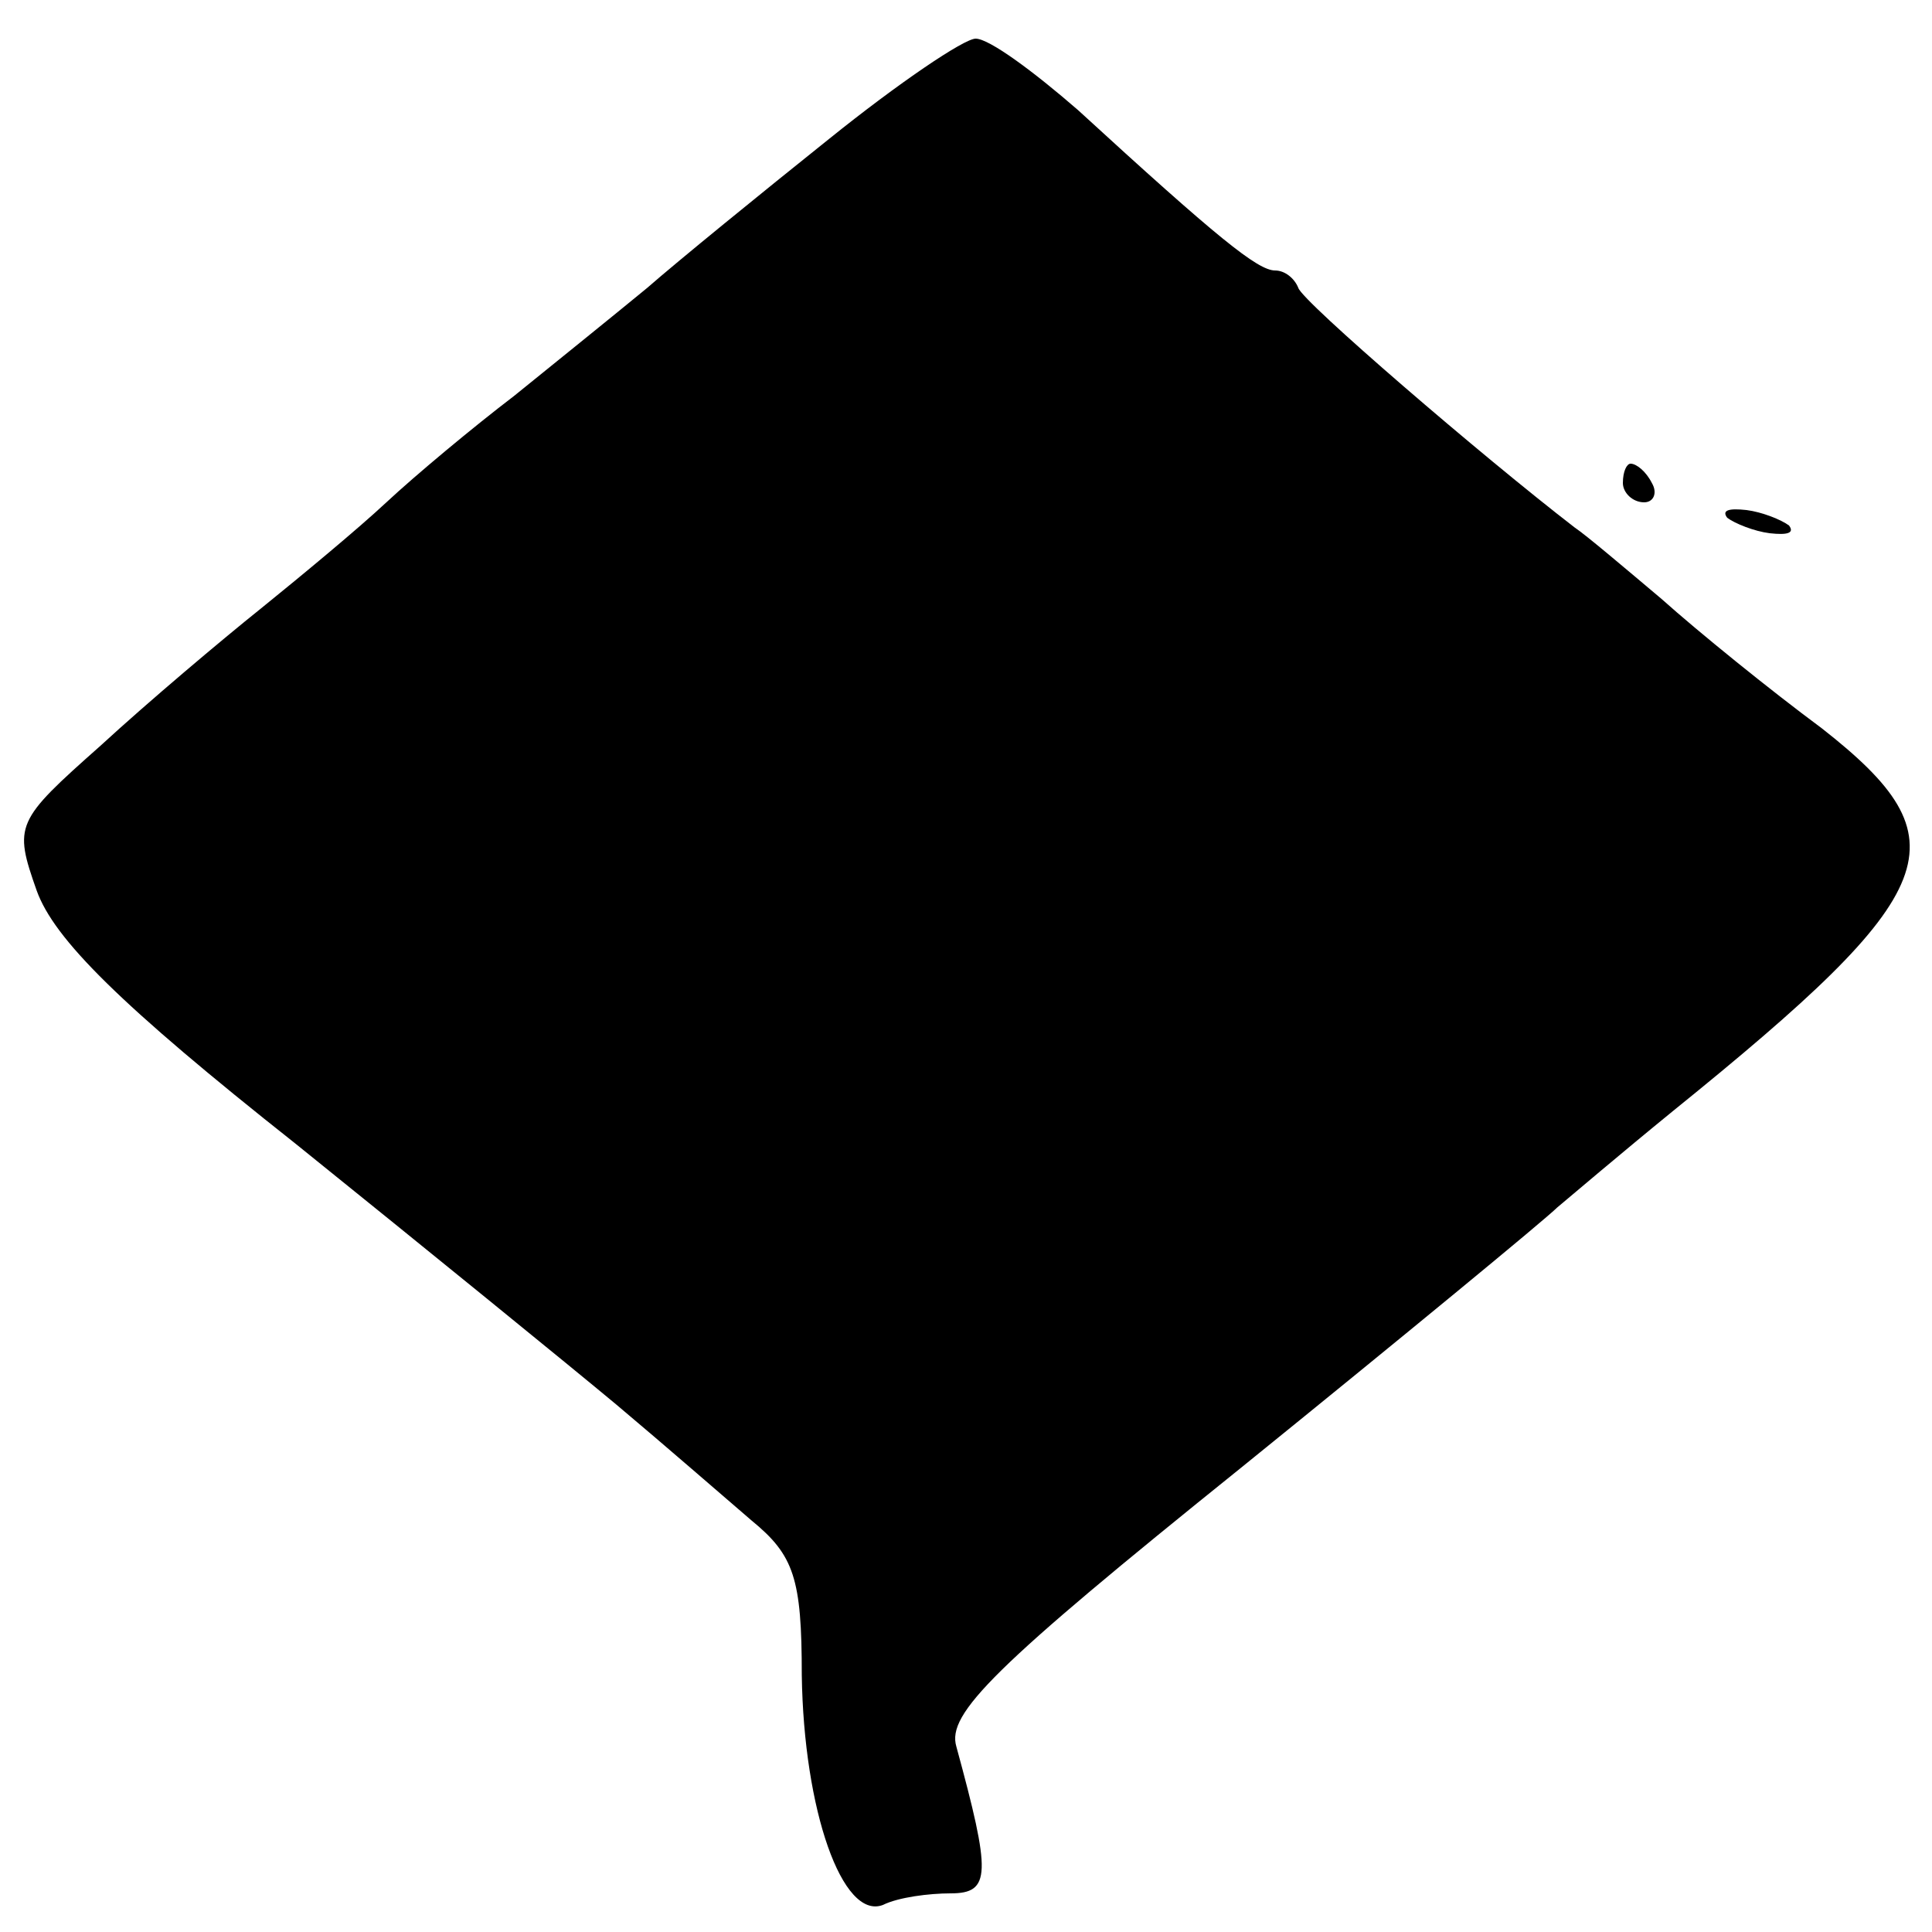 <?xml version="1.0" standalone="no"?>
<!DOCTYPE svg PUBLIC "-//W3C//DTD SVG 20010904//EN"
 "http://www.w3.org/TR/2001/REC-SVG-20010904/DTD/svg10.dtd">
<svg version="1.0" xmlns="http://www.w3.org/2000/svg"
 width="100pt" height="100pt" viewBox="0 0 100 100"
 preserveAspectRatio="xMidYMid meet">
<g transform="translate(0,100) scale(0.1,-0.1)"
fill="#000000" stroke="none">
<path d="M429 928 c-35 -28 -78 -63 -94 -77 -17 -14 -48 -39 -69 -56 -21 -16
-51 -41 -66 -55 -15 -14 -44 -38 -65 -55 -20 -16 -58 -48 -83 -71 -44 -39 -45
-41 -33 -75 9 -25 43 -59 134 -131 67 -54 142 -115 166 -135 25 -21 56 -48 70
-60 22 -18 26 -30 26 -80 1 -70 21 -127 42 -119 8 4 24 6 35 6 21 0 21 10 3
76 -5 17 19 41 147 144 84 68 158 129 164 135 6 5 33 28 60 50 141 114 151
140 77 198 -27 20 -64 50 -83 67 -19 16 -39 33 -45 37 -48 37 -141 117 -143
124 -2 5 -7 9 -12 9 -9 0 -30 17 -102 83 -23 20 -46 37 -53 37 -6 0 -40 -23
-76 -52z"/>
<path d="M840 750 c0 -5 5 -10 11 -10 5 0 7 5 4 10 -3 6 -8 10 -11 10 -2 0 -4
-4 -4 -10z"/>
<path d="M894 732 c4 -3 14 -7 22 -8 9 -1 13 0 10 4 -4 3 -14 7 -22 8 -9 1
-13 0 -10 -4z"/>
</g>
</svg>
